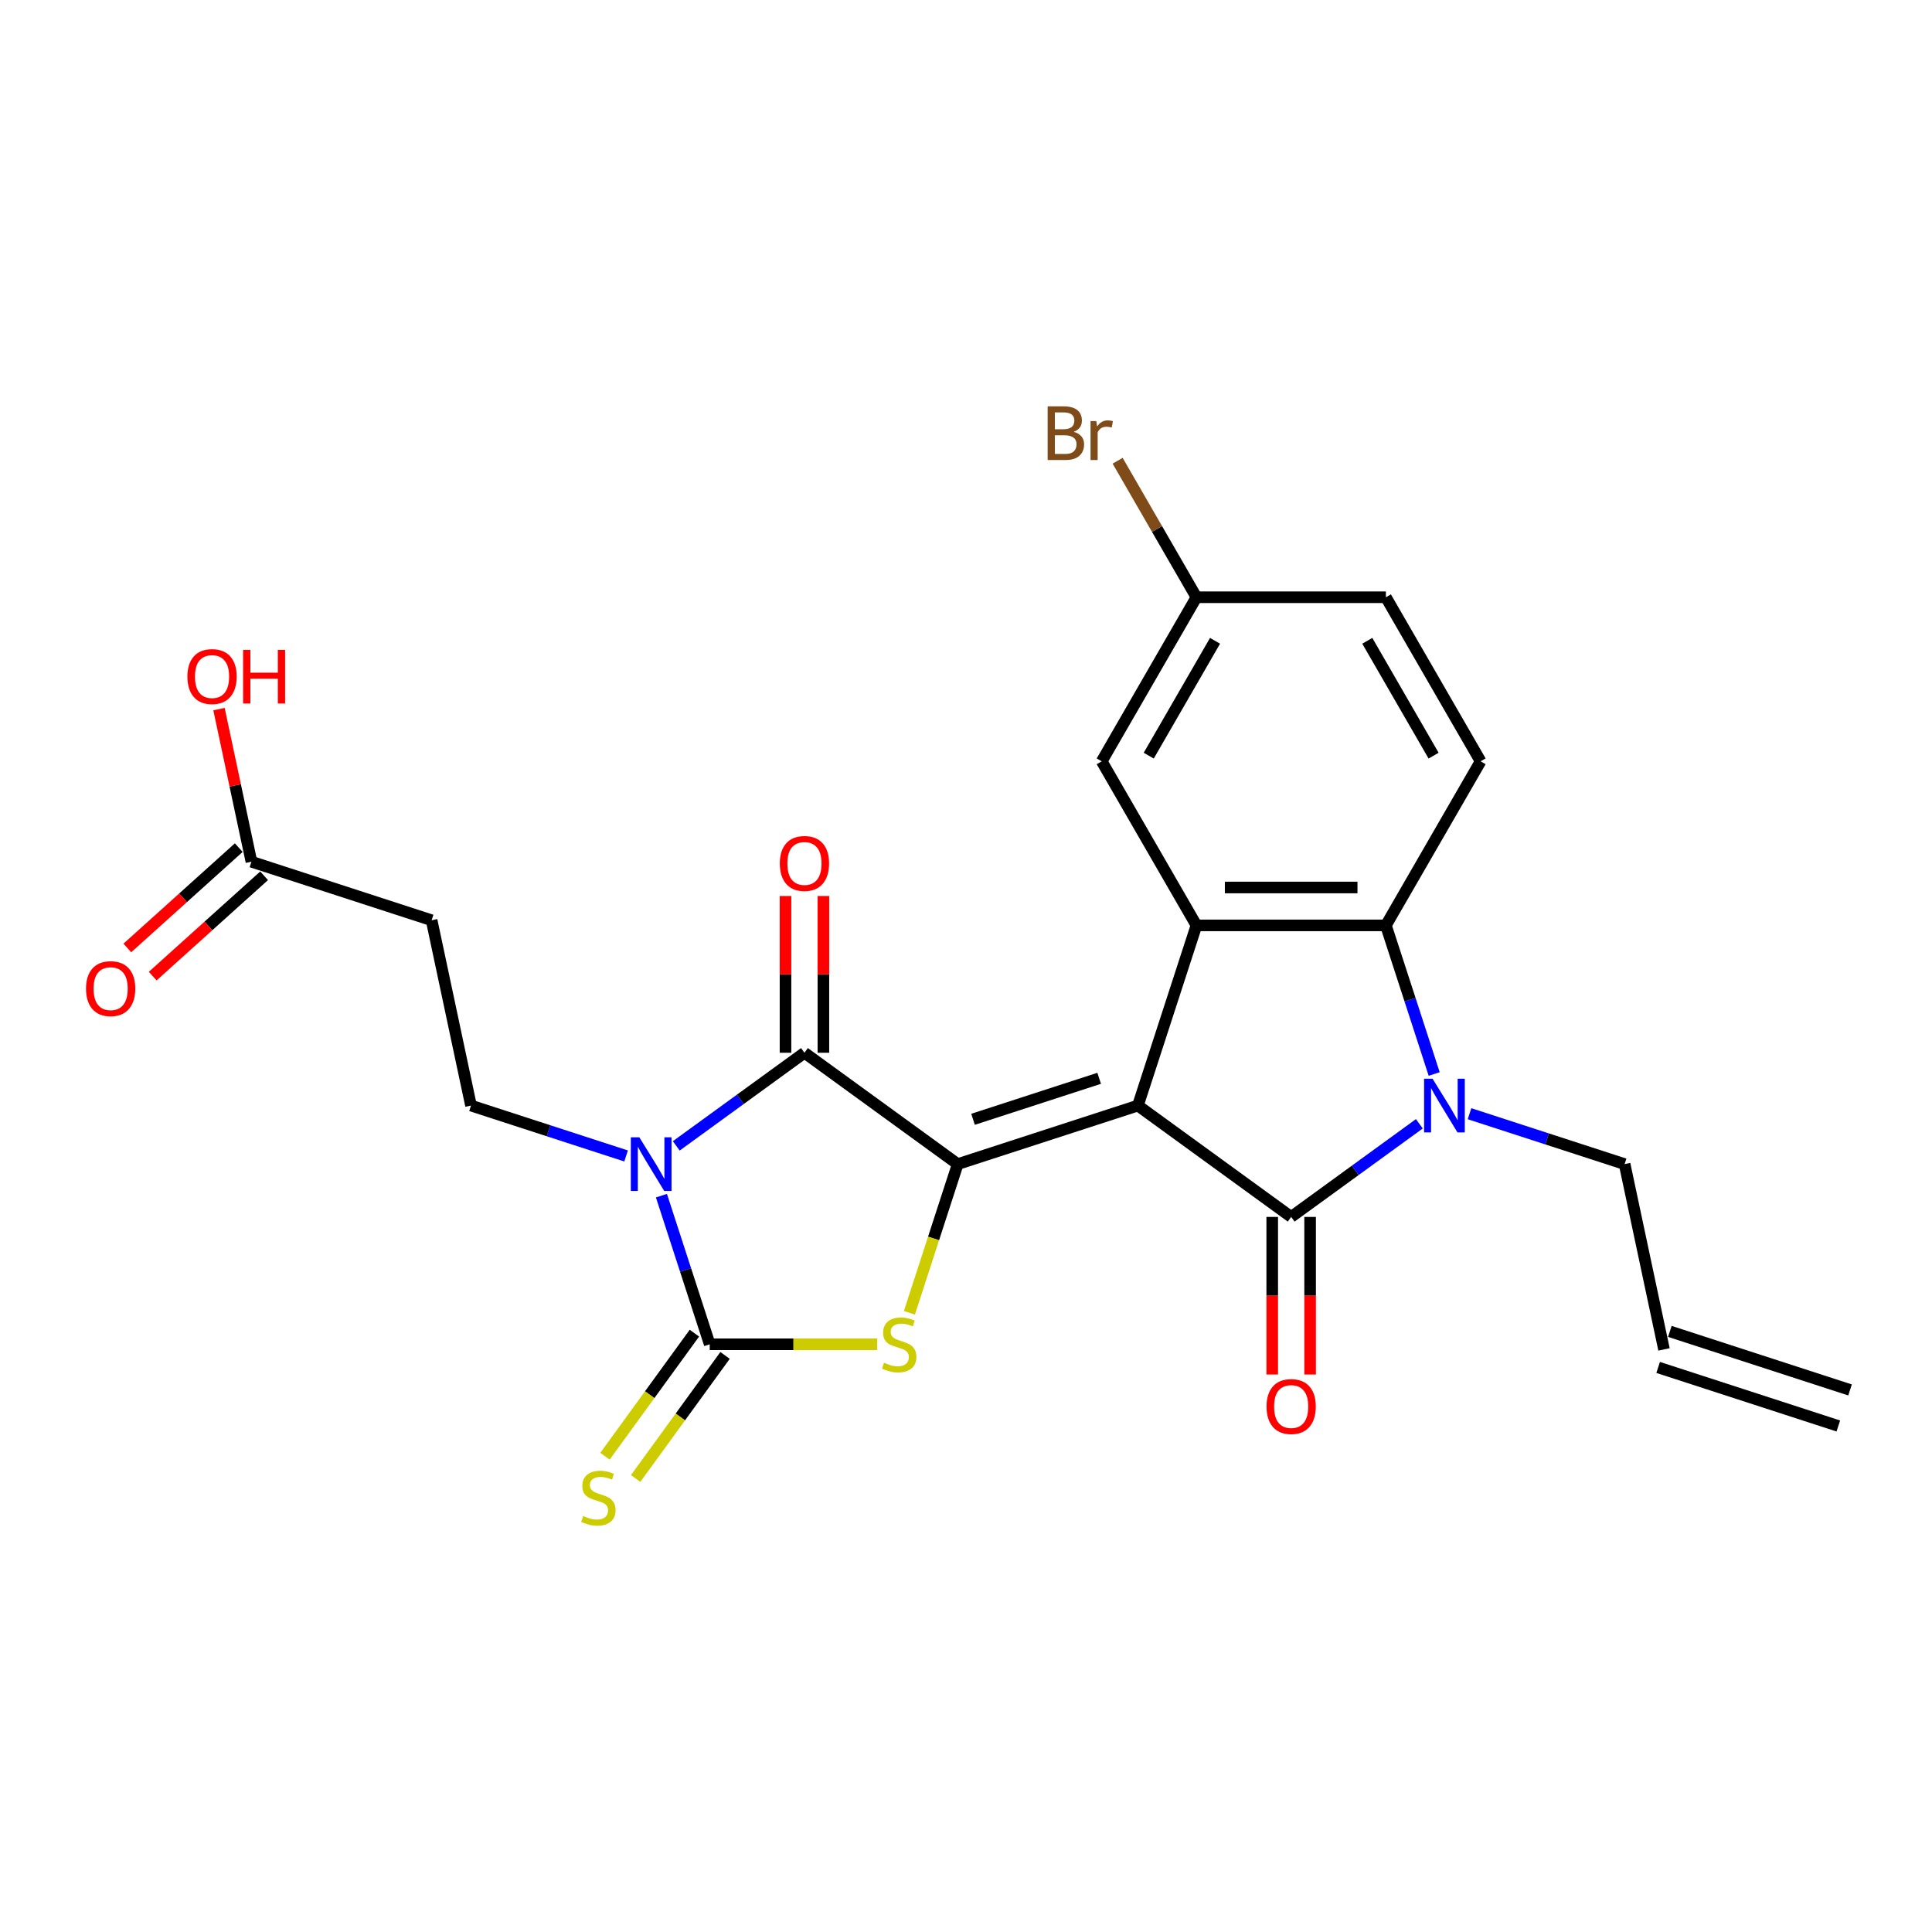 <?xml version='1.0' encoding='iso-8859-1'?>
<svg version='1.1' baseProfile='full'
              xmlns='http://www.w3.org/2000/svg'
                      xmlns:rdkit='http://www.rdkit.org/xml'
                      xmlns:xlink='http://www.w3.org/1999/xlink'
                  xml:space='preserve'
width='1000px' height='1000px' viewBox='0 0 1000 1000'>
<!-- END OF HEADER -->
<rect style='opacity:1.0;fill:#FFFFFF;stroke:none' width='1000' height='1000' x='0' y='0'> </rect>
<path class='bond-0' d='M 588.974,572.239 L 495.714,602.541' style='fill:none;fill-rule:evenodd;stroke:#000000;stroke-width:6px;stroke-linecap:butt;stroke-linejoin:miter;stroke-opacity:1' />
<path class='bond-0' d='M 568.925,558.132 L 503.643,579.344' style='fill:none;fill-rule:evenodd;stroke:#000000;stroke-width:6px;stroke-linecap:butt;stroke-linejoin:miter;stroke-opacity:1' />
<path class='bond-2' d='M 588.974,572.239 L 668.306,629.877' style='fill:none;fill-rule:evenodd;stroke:#000000;stroke-width:6px;stroke-linecap:butt;stroke-linejoin:miter;stroke-opacity:1' />
<path class='bond-7' d='M 588.974,572.239 L 619.276,478.979' style='fill:none;fill-rule:evenodd;stroke:#000000;stroke-width:6px;stroke-linecap:butt;stroke-linejoin:miter;stroke-opacity:1' />
<path class='bond-4' d='M 495.714,602.541 L 416.383,544.903' style='fill:none;fill-rule:evenodd;stroke:#000000;stroke-width:6px;stroke-linecap:butt;stroke-linejoin:miter;stroke-opacity:1' />
<path class='bond-6' d='M 495.714,602.541 L 483.211,641.022' style='fill:none;fill-rule:evenodd;stroke:#000000;stroke-width:6px;stroke-linecap:butt;stroke-linejoin:miter;stroke-opacity:1' />
<path class='bond-6' d='M 483.211,641.022 L 470.708,679.503' style='fill:none;fill-rule:evenodd;stroke:#CCCC00;stroke-width:6px;stroke-linecap:butt;stroke-linejoin:miter;stroke-opacity:1' />
<path class='bond-1' d='M 350.034,593.108 L 383.208,569.006' style='fill:none;fill-rule:evenodd;stroke:#0000FF;stroke-width:6px;stroke-linecap:butt;stroke-linejoin:miter;stroke-opacity:1' />
<path class='bond-1' d='M 383.208,569.006 L 416.383,544.903' style='fill:none;fill-rule:evenodd;stroke:#000000;stroke-width:6px;stroke-linecap:butt;stroke-linejoin:miter;stroke-opacity:1' />
<path class='bond-9' d='M 324.068,598.322 L 283.929,585.281' style='fill:none;fill-rule:evenodd;stroke:#0000FF;stroke-width:6px;stroke-linecap:butt;stroke-linejoin:miter;stroke-opacity:1' />
<path class='bond-9' d='M 283.929,585.281 L 243.791,572.239' style='fill:none;fill-rule:evenodd;stroke:#000000;stroke-width:6px;stroke-linecap:butt;stroke-linejoin:miter;stroke-opacity:1' />
<path class='bond-26' d='M 342.359,618.878 L 354.856,657.339' style='fill:none;fill-rule:evenodd;stroke:#0000FF;stroke-width:6px;stroke-linecap:butt;stroke-linejoin:miter;stroke-opacity:1' />
<path class='bond-26' d='M 354.856,657.339 L 367.353,695.801' style='fill:none;fill-rule:evenodd;stroke:#000000;stroke-width:6px;stroke-linecap:butt;stroke-linejoin:miter;stroke-opacity:1' />
<path class='bond-5' d='M 668.306,629.877 L 701.48,605.774' style='fill:none;fill-rule:evenodd;stroke:#000000;stroke-width:6px;stroke-linecap:butt;stroke-linejoin:miter;stroke-opacity:1' />
<path class='bond-5' d='M 701.48,605.774 L 734.655,581.672' style='fill:none;fill-rule:evenodd;stroke:#0000FF;stroke-width:6px;stroke-linecap:butt;stroke-linejoin:miter;stroke-opacity:1' />
<path class='bond-13' d='M 658.5,629.877 L 658.5,670.66' style='fill:none;fill-rule:evenodd;stroke:#000000;stroke-width:6px;stroke-linecap:butt;stroke-linejoin:miter;stroke-opacity:1' />
<path class='bond-13' d='M 658.5,670.66 L 658.5,711.442' style='fill:none;fill-rule:evenodd;stroke:#FF0000;stroke-width:6px;stroke-linecap:butt;stroke-linejoin:miter;stroke-opacity:1' />
<path class='bond-13' d='M 678.112,629.877 L 678.112,670.66' style='fill:none;fill-rule:evenodd;stroke:#000000;stroke-width:6px;stroke-linecap:butt;stroke-linejoin:miter;stroke-opacity:1' />
<path class='bond-13' d='M 678.112,670.66 L 678.112,711.442' style='fill:none;fill-rule:evenodd;stroke:#FF0000;stroke-width:6px;stroke-linecap:butt;stroke-linejoin:miter;stroke-opacity:1' />
<path class='bond-3' d='M 367.353,695.801 L 410.705,695.801' style='fill:none;fill-rule:evenodd;stroke:#000000;stroke-width:6px;stroke-linecap:butt;stroke-linejoin:miter;stroke-opacity:1' />
<path class='bond-3' d='M 410.705,695.801 L 454.057,695.801' style='fill:none;fill-rule:evenodd;stroke:#CCCC00;stroke-width:6px;stroke-linecap:butt;stroke-linejoin:miter;stroke-opacity:1' />
<path class='bond-10' d='M 359.42,690.037 L 336.278,721.888' style='fill:none;fill-rule:evenodd;stroke:#000000;stroke-width:6px;stroke-linecap:butt;stroke-linejoin:miter;stroke-opacity:1' />
<path class='bond-10' d='M 336.278,721.888 L 313.137,753.74' style='fill:none;fill-rule:evenodd;stroke:#CCCC00;stroke-width:6px;stroke-linecap:butt;stroke-linejoin:miter;stroke-opacity:1' />
<path class='bond-10' d='M 375.286,701.565 L 352.145,733.416' style='fill:none;fill-rule:evenodd;stroke:#000000;stroke-width:6px;stroke-linecap:butt;stroke-linejoin:miter;stroke-opacity:1' />
<path class='bond-10' d='M 352.145,733.416 L 329.003,765.267' style='fill:none;fill-rule:evenodd;stroke:#CCCC00;stroke-width:6px;stroke-linecap:butt;stroke-linejoin:miter;stroke-opacity:1' />
<path class='bond-15' d='M 426.188,544.903 L 426.188,504.336' style='fill:none;fill-rule:evenodd;stroke:#000000;stroke-width:6px;stroke-linecap:butt;stroke-linejoin:miter;stroke-opacity:1' />
<path class='bond-15' d='M 426.188,504.336 L 426.188,463.769' style='fill:none;fill-rule:evenodd;stroke:#FF0000;stroke-width:6px;stroke-linecap:butt;stroke-linejoin:miter;stroke-opacity:1' />
<path class='bond-15' d='M 406.577,544.903 L 406.577,504.336' style='fill:none;fill-rule:evenodd;stroke:#000000;stroke-width:6px;stroke-linecap:butt;stroke-linejoin:miter;stroke-opacity:1' />
<path class='bond-15' d='M 406.577,504.336 L 406.577,463.769' style='fill:none;fill-rule:evenodd;stroke:#FF0000;stroke-width:6px;stroke-linecap:butt;stroke-linejoin:miter;stroke-opacity:1' />
<path class='bond-18' d='M 760.621,576.457 L 800.759,589.499' style='fill:none;fill-rule:evenodd;stroke:#0000FF;stroke-width:6px;stroke-linecap:butt;stroke-linejoin:miter;stroke-opacity:1' />
<path class='bond-18' d='M 800.759,589.499 L 840.898,602.541' style='fill:none;fill-rule:evenodd;stroke:#000000;stroke-width:6px;stroke-linecap:butt;stroke-linejoin:miter;stroke-opacity:1' />
<path class='bond-25' d='M 742.33,555.902 L 729.833,517.44' style='fill:none;fill-rule:evenodd;stroke:#0000FF;stroke-width:6px;stroke-linecap:butt;stroke-linejoin:miter;stroke-opacity:1' />
<path class='bond-25' d='M 729.833,517.44 L 717.336,478.979' style='fill:none;fill-rule:evenodd;stroke:#000000;stroke-width:6px;stroke-linecap:butt;stroke-linejoin:miter;stroke-opacity:1' />
<path class='bond-8' d='M 619.276,478.979 L 717.336,478.979' style='fill:none;fill-rule:evenodd;stroke:#000000;stroke-width:6px;stroke-linecap:butt;stroke-linejoin:miter;stroke-opacity:1' />
<path class='bond-8' d='M 633.985,459.367 L 702.627,459.367' style='fill:none;fill-rule:evenodd;stroke:#000000;stroke-width:6px;stroke-linecap:butt;stroke-linejoin:miter;stroke-opacity:1' />
<path class='bond-16' d='M 619.276,478.979 L 570.247,394.057' style='fill:none;fill-rule:evenodd;stroke:#000000;stroke-width:6px;stroke-linecap:butt;stroke-linejoin:miter;stroke-opacity:1' />
<path class='bond-12' d='M 717.336,478.979 L 766.365,394.057' style='fill:none;fill-rule:evenodd;stroke:#000000;stroke-width:6px;stroke-linecap:butt;stroke-linejoin:miter;stroke-opacity:1' />
<path class='bond-11' d='M 243.791,572.239 L 223.403,476.322' style='fill:none;fill-rule:evenodd;stroke:#000000;stroke-width:6px;stroke-linecap:butt;stroke-linejoin:miter;stroke-opacity:1' />
<path class='bond-14' d='M 223.403,476.322 L 130.143,446.02' style='fill:none;fill-rule:evenodd;stroke:#000000;stroke-width:6px;stroke-linecap:butt;stroke-linejoin:miter;stroke-opacity:1' />
<path class='bond-27' d='M 766.365,394.057 L 717.336,309.135' style='fill:none;fill-rule:evenodd;stroke:#000000;stroke-width:6px;stroke-linecap:butt;stroke-linejoin:miter;stroke-opacity:1' />
<path class='bond-27' d='M 742.027,391.125 L 707.706,331.679' style='fill:none;fill-rule:evenodd;stroke:#000000;stroke-width:6px;stroke-linecap:butt;stroke-linejoin:miter;stroke-opacity:1' />
<path class='bond-17' d='M 123.582,438.733 L 94.745,464.698' style='fill:none;fill-rule:evenodd;stroke:#000000;stroke-width:6px;stroke-linecap:butt;stroke-linejoin:miter;stroke-opacity:1' />
<path class='bond-17' d='M 94.745,464.698 L 65.909,490.662' style='fill:none;fill-rule:evenodd;stroke:#FF0000;stroke-width:6px;stroke-linecap:butt;stroke-linejoin:miter;stroke-opacity:1' />
<path class='bond-17' d='M 136.705,453.307 L 107.868,479.272' style='fill:none;fill-rule:evenodd;stroke:#000000;stroke-width:6px;stroke-linecap:butt;stroke-linejoin:miter;stroke-opacity:1' />
<path class='bond-17' d='M 107.868,479.272 L 79.031,505.237' style='fill:none;fill-rule:evenodd;stroke:#FF0000;stroke-width:6px;stroke-linecap:butt;stroke-linejoin:miter;stroke-opacity:1' />
<path class='bond-23' d='M 130.143,446.02 L 121.748,406.524' style='fill:none;fill-rule:evenodd;stroke:#000000;stroke-width:6px;stroke-linecap:butt;stroke-linejoin:miter;stroke-opacity:1' />
<path class='bond-23' d='M 121.748,406.524 L 113.353,367.029' style='fill:none;fill-rule:evenodd;stroke:#FF0000;stroke-width:6px;stroke-linecap:butt;stroke-linejoin:miter;stroke-opacity:1' />
<path class='bond-21' d='M 570.247,394.057 L 619.276,309.135' style='fill:none;fill-rule:evenodd;stroke:#000000;stroke-width:6px;stroke-linecap:butt;stroke-linejoin:miter;stroke-opacity:1' />
<path class='bond-21' d='M 594.585,391.125 L 628.906,331.679' style='fill:none;fill-rule:evenodd;stroke:#000000;stroke-width:6px;stroke-linecap:butt;stroke-linejoin:miter;stroke-opacity:1' />
<path class='bond-19' d='M 840.898,602.541 L 861.285,698.457' style='fill:none;fill-rule:evenodd;stroke:#000000;stroke-width:6px;stroke-linecap:butt;stroke-linejoin:miter;stroke-opacity:1' />
<path class='bond-20' d='M 858.255,707.783 L 951.515,738.085' style='fill:none;fill-rule:evenodd;stroke:#000000;stroke-width:6px;stroke-linecap:butt;stroke-linejoin:miter;stroke-opacity:1' />
<path class='bond-20' d='M 864.316,689.131 L 957.576,719.433' style='fill:none;fill-rule:evenodd;stroke:#000000;stroke-width:6px;stroke-linecap:butt;stroke-linejoin:miter;stroke-opacity:1' />
<path class='bond-22' d='M 619.276,309.135 L 717.336,309.135' style='fill:none;fill-rule:evenodd;stroke:#000000;stroke-width:6px;stroke-linecap:butt;stroke-linejoin:miter;stroke-opacity:1' />
<path class='bond-24' d='M 619.276,309.135 L 598.88,273.807' style='fill:none;fill-rule:evenodd;stroke:#000000;stroke-width:6px;stroke-linecap:butt;stroke-linejoin:miter;stroke-opacity:1' />
<path class='bond-24' d='M 598.88,273.807 L 578.484,238.48' style='fill:none;fill-rule:evenodd;stroke:#7F4C19;stroke-width:6px;stroke-linecap:butt;stroke-linejoin:miter;stroke-opacity:1' />
<path  class='atom-2' d='M 330.912 588.656
L 340.012 603.365
Q 340.914 604.816, 342.366 607.444
Q 343.817 610.072, 343.895 610.229
L 343.895 588.656
L 347.582 588.656
L 347.582 616.426
L 343.778 616.426
L 334.011 600.344
Q 332.873 598.462, 331.658 596.304
Q 330.481 594.147, 330.128 593.48
L 330.128 616.426
L 326.519 616.426
L 326.519 588.656
L 330.912 588.656
' fill='#0000FF'/>
<path  class='atom-6' d='M 741.499 558.354
L 750.599 573.063
Q 751.501 574.514, 752.953 577.142
Q 754.404 579.77, 754.482 579.927
L 754.482 558.354
L 758.169 558.354
L 758.169 586.124
L 754.365 586.124
L 744.598 570.042
Q 743.46 568.16, 742.244 566.002
Q 741.068 563.845, 740.715 563.178
L 740.715 586.124
L 737.106 586.124
L 737.106 558.354
L 741.499 558.354
' fill='#0000FF'/>
<path  class='atom-7' d='M 457.567 705.332
Q 457.881 705.45, 459.176 705.999
Q 460.47 706.548, 461.882 706.901
Q 463.333 707.215, 464.745 707.215
Q 467.373 707.215, 468.903 705.96
Q 470.433 704.665, 470.433 702.43
Q 470.433 700.9, 469.648 699.959
Q 468.903 699.017, 467.726 698.507
Q 466.55 697.997, 464.589 697.409
Q 462.117 696.664, 460.627 695.958
Q 459.176 695.252, 458.117 693.761
Q 457.097 692.271, 457.097 689.76
Q 457.097 686.269, 459.45 684.112
Q 461.843 681.955, 466.55 681.955
Q 469.766 681.955, 473.414 683.485
L 472.512 686.505
Q 469.178 685.132, 466.667 685.132
Q 463.961 685.132, 462.47 686.269
Q 460.98 687.368, 461.019 689.29
Q 461.019 690.78, 461.764 691.682
Q 462.549 692.584, 463.647 693.094
Q 464.785 693.604, 466.667 694.193
Q 469.178 694.977, 470.668 695.762
Q 472.159 696.546, 473.218 698.154
Q 474.316 699.723, 474.316 702.43
Q 474.316 706.274, 471.727 708.352
Q 469.178 710.392, 464.902 710.392
Q 462.431 710.392, 460.548 709.843
Q 458.705 709.333, 456.508 708.431
L 457.567 705.332
' fill='#CCCC00'/>
<path  class='atom-11' d='M 301.87 784.664
Q 302.184 784.782, 303.478 785.331
Q 304.773 785.88, 306.185 786.233
Q 307.636 786.547, 309.048 786.547
Q 311.676 786.547, 313.206 785.292
Q 314.736 783.997, 314.736 781.761
Q 314.736 780.232, 313.951 779.29
Q 313.206 778.349, 312.029 777.839
Q 310.852 777.329, 308.891 776.741
Q 306.42 775.995, 304.93 775.289
Q 303.478 774.583, 302.419 773.093
Q 301.4 771.602, 301.4 769.092
Q 301.4 765.601, 303.753 763.444
Q 306.146 761.287, 310.852 761.287
Q 314.069 761.287, 317.717 762.816
L 316.814 765.837
Q 313.48 764.464, 310.97 764.464
Q 308.264 764.464, 306.773 765.601
Q 305.283 766.699, 305.322 768.621
Q 305.322 770.112, 306.067 771.014
Q 306.852 771.916, 307.95 772.426
Q 309.087 772.936, 310.97 773.524
Q 313.48 774.309, 314.971 775.093
Q 316.461 775.878, 317.521 777.486
Q 318.619 779.055, 318.619 781.761
Q 318.619 785.605, 316.03 787.684
Q 313.48 789.724, 309.205 789.724
Q 306.734 789.724, 304.851 789.175
Q 303.008 788.665, 300.811 787.763
L 301.87 784.664
' fill='#CCCC00'/>
<path  class='atom-14' d='M 655.558 728.015
Q 655.558 721.346, 658.853 717.62
Q 662.148 713.894, 668.306 713.894
Q 674.464 713.894, 677.759 717.62
Q 681.054 721.346, 681.054 728.015
Q 681.054 734.761, 677.72 738.605
Q 674.386 742.41, 668.306 742.41
Q 662.187 742.41, 658.853 738.605
Q 655.558 734.8, 655.558 728.015
M 668.306 739.272
Q 672.542 739.272, 674.817 736.448
Q 677.131 733.584, 677.131 728.015
Q 677.131 722.562, 674.817 719.817
Q 672.542 717.032, 668.306 717.032
Q 664.07 717.032, 661.756 719.778
Q 659.481 722.523, 659.481 728.015
Q 659.481 733.624, 661.756 736.448
Q 664.07 739.272, 668.306 739.272
' fill='#FF0000'/>
<path  class='atom-16' d='M 403.635 446.922
Q 403.635 440.254, 406.93 436.528
Q 410.224 432.801, 416.383 432.801
Q 422.541 432.801, 425.835 436.528
Q 429.13 440.254, 429.13 446.922
Q 429.13 453.668, 425.796 457.512
Q 422.462 461.317, 416.383 461.317
Q 410.264 461.317, 406.93 457.512
Q 403.635 453.708, 403.635 446.922
M 416.383 458.179
Q 420.619 458.179, 422.894 455.355
Q 425.208 452.492, 425.208 446.922
Q 425.208 441.47, 422.894 438.724
Q 420.619 435.939, 416.383 435.939
Q 412.146 435.939, 409.832 438.685
Q 407.557 441.431, 407.557 446.922
Q 407.557 452.531, 409.832 455.355
Q 412.146 458.179, 416.383 458.179
' fill='#FF0000'/>
<path  class='atom-18' d='M 44.523 511.713
Q 44.523 505.045, 47.818 501.319
Q 51.113 497.593, 57.271 497.593
Q 63.429 497.593, 66.724 501.319
Q 70.019 505.045, 70.019 511.713
Q 70.019 518.46, 66.684 522.304
Q 63.35 526.108, 57.271 526.108
Q 51.152 526.108, 47.818 522.304
Q 44.523 518.499, 44.523 511.713
M 57.271 522.97
Q 61.507 522.97, 63.782 520.146
Q 66.096 517.283, 66.096 511.713
Q 66.096 506.261, 63.782 503.515
Q 61.507 500.731, 57.271 500.731
Q 53.035 500.731, 50.72 503.476
Q 48.445 506.222, 48.445 511.713
Q 48.445 517.322, 50.72 520.146
Q 53.035 522.97, 57.271 522.97
' fill='#FF0000'/>
<path  class='atom-24' d='M 97.008 350.182
Q 97.008 343.514, 100.302 339.788
Q 103.597 336.062, 109.755 336.062
Q 115.914 336.062, 119.208 339.788
Q 122.503 343.514, 122.503 350.182
Q 122.503 356.929, 119.169 360.773
Q 115.835 364.577, 109.755 364.577
Q 103.636 364.577, 100.302 360.773
Q 97.008 356.968, 97.008 350.182
M 109.755 361.439
Q 113.992 361.439, 116.267 358.615
Q 118.581 355.752, 118.581 350.182
Q 118.581 344.73, 116.267 341.984
Q 113.992 339.199, 109.755 339.199
Q 105.519 339.199, 103.205 341.945
Q 100.93 344.691, 100.93 350.182
Q 100.93 355.791, 103.205 358.615
Q 105.519 361.439, 109.755 361.439
' fill='#FF0000'/>
<path  class='atom-24' d='M 125.837 336.375
L 129.603 336.375
L 129.603 348.182
L 143.802 348.182
L 143.802 336.375
L 147.567 336.375
L 147.567 364.146
L 143.802 364.146
L 143.802 351.32
L 129.603 351.32
L 129.603 364.146
L 125.837 364.146
L 125.837 336.375
' fill='#FF0000'/>
<path  class='atom-25' d='M 555.753 223.507
Q 558.421 224.252, 559.754 225.9
Q 561.127 227.508, 561.127 229.9
Q 561.127 233.744, 558.656 235.941
Q 556.224 238.098, 551.596 238.098
L 542.26 238.098
L 542.26 210.328
L 550.458 210.328
Q 555.204 210.328, 557.597 212.25
Q 559.99 214.172, 559.99 217.702
Q 559.99 221.899, 555.753 223.507
M 545.987 213.466
L 545.987 222.173
L 550.458 222.173
Q 553.204 222.173, 554.616 221.075
Q 556.067 219.938, 556.067 217.702
Q 556.067 213.466, 550.458 213.466
L 545.987 213.466
M 551.596 234.96
Q 554.302 234.96, 555.753 233.666
Q 557.205 232.372, 557.205 229.9
Q 557.205 227.625, 555.597 226.488
Q 554.028 225.311, 551.007 225.311
L 545.987 225.311
L 545.987 234.96
L 551.596 234.96
' fill='#7F4C19'/>
<path  class='atom-25' d='M 567.442 217.937
L 567.874 220.722
Q 569.992 217.584, 573.443 217.584
Q 574.542 217.584, 576.032 217.976
L 575.444 221.271
Q 573.757 220.879, 572.816 220.879
Q 571.168 220.879, 570.07 221.546
Q 569.011 222.173, 568.148 223.703
L 568.148 238.098
L 564.461 238.098
L 564.461 217.937
L 567.442 217.937
' fill='#7F4C19'/>
</svg>
